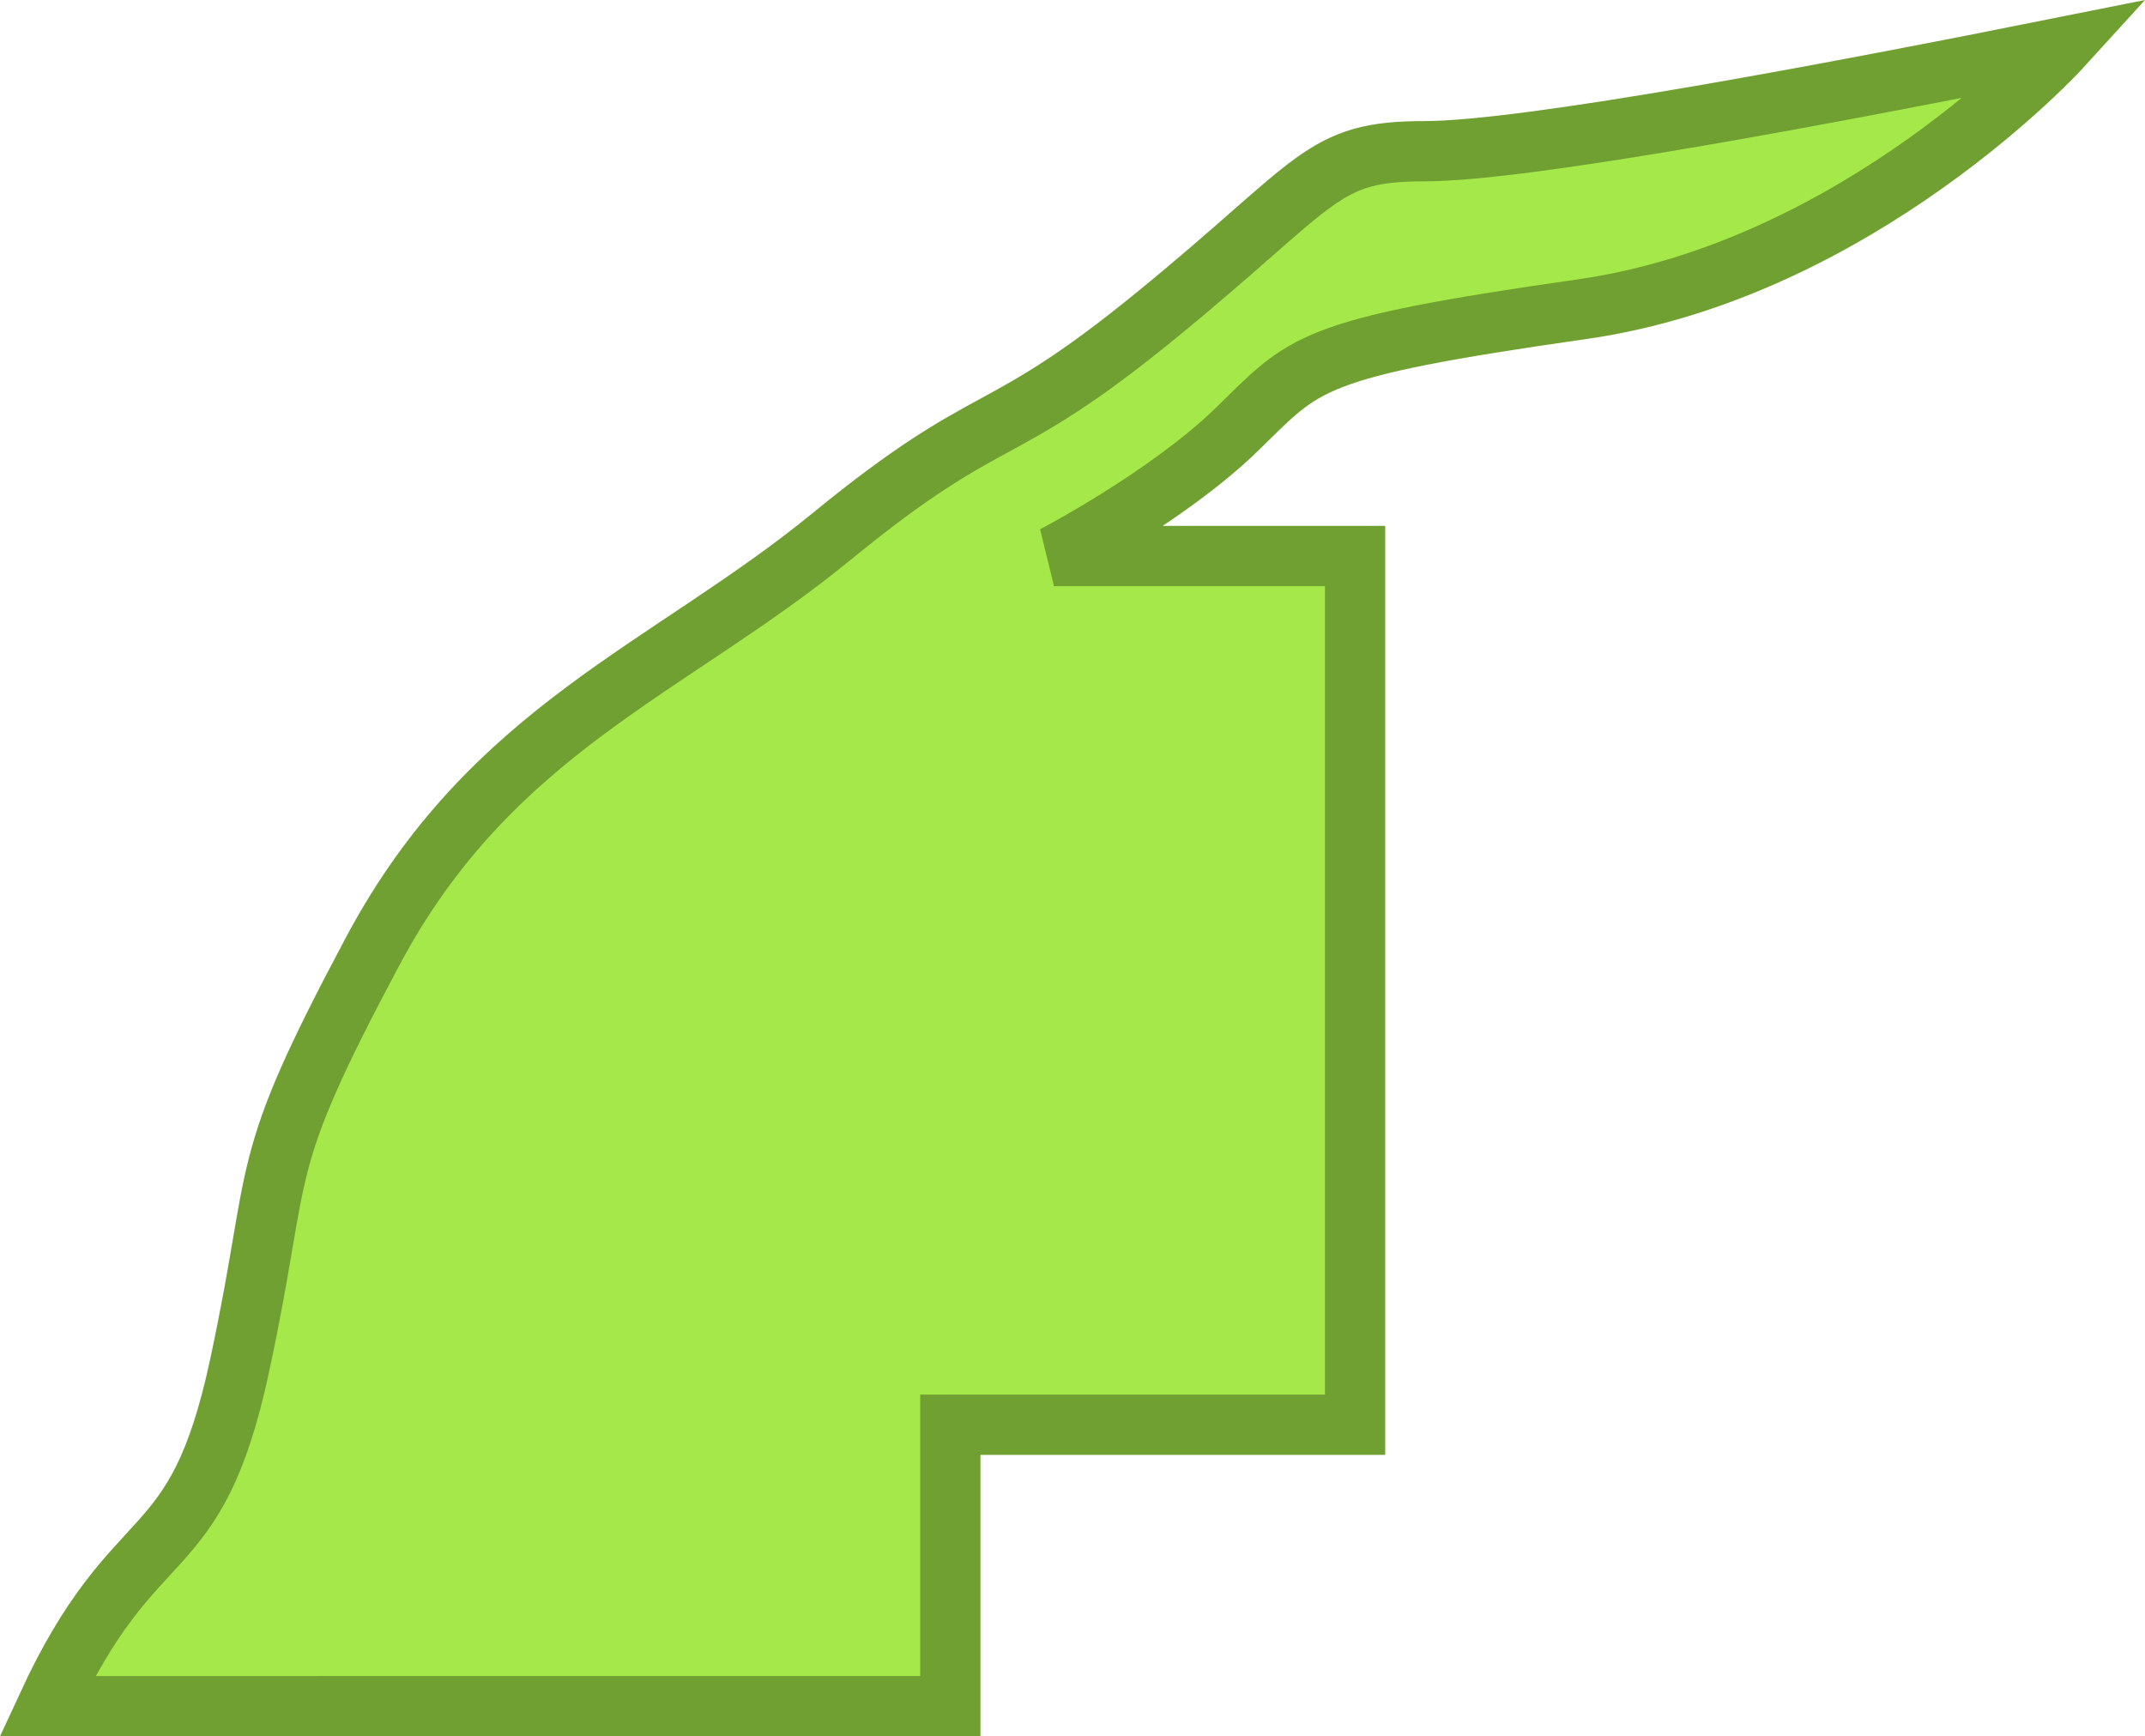<svg xmlns="http://www.w3.org/2000/svg" width="142.367" height="115.224" viewBox="0 0 142.367 115.224">
  <path id="Path_693" data-name="Path 693" d="M2554.069,307.433c5.9-12.776,9.827-8.846,12.777-22.6s.982-12.776,8.844-27.518,19.656-18.674,30.467-27.519,10.811-5.9,21.622-14.741,10.811-10.811,17.689-10.811,27.518-3.931,42.261-6.879c0,0-13.432,14.742-31.778,17.362s-18.346,3.533-22.931,7.991-12.122,8.389-12.122,8.389h19.983v57.648h-26.863v18.674Z" transform="translate(-2550.942 -194.209)" fill="#a5e84a" stroke="#71a032" stroke-width="4"/>
</svg>
